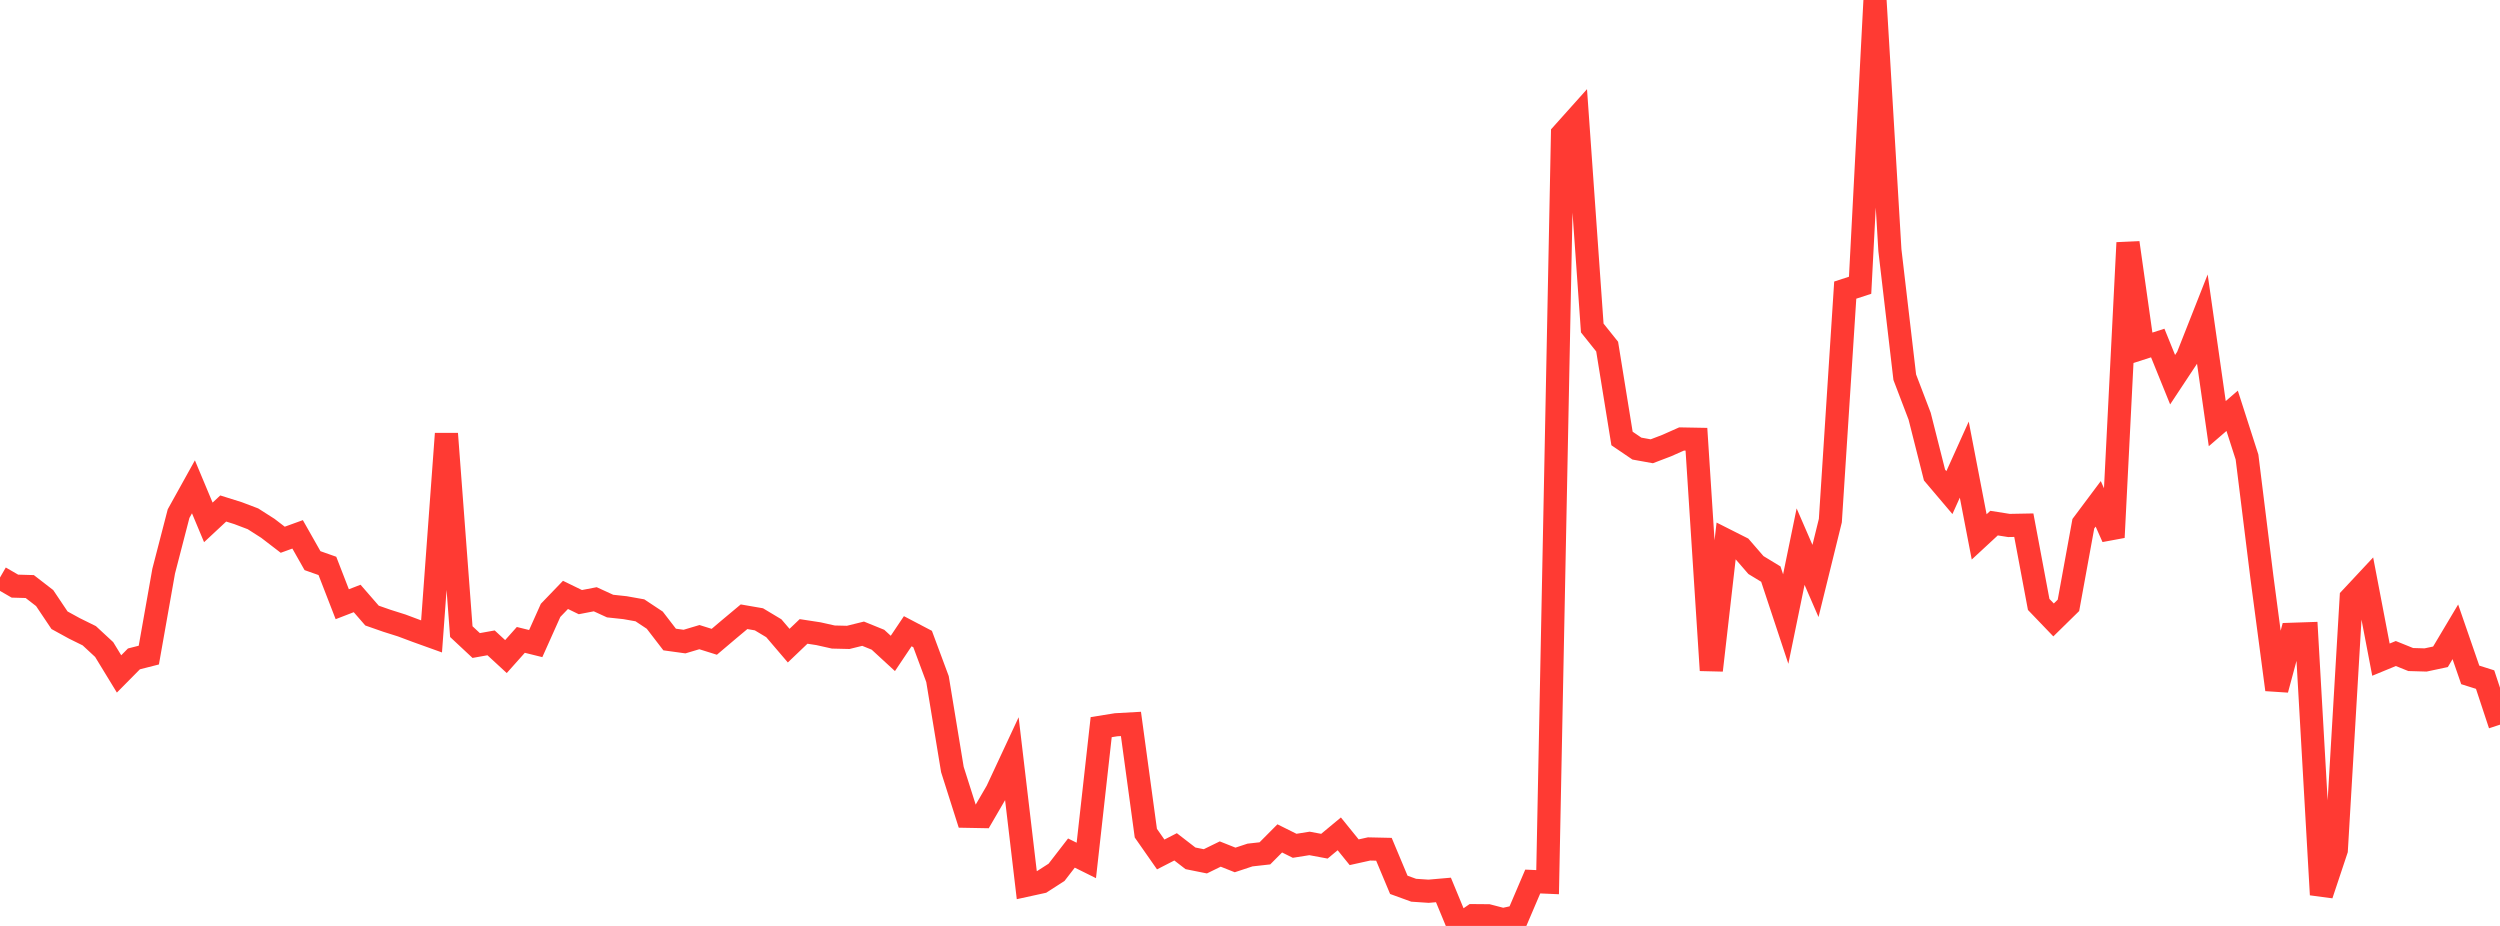 <?xml version="1.0" standalone="no"?>
<!DOCTYPE svg PUBLIC "-//W3C//DTD SVG 1.1//EN" "http://www.w3.org/Graphics/SVG/1.1/DTD/svg11.dtd">

<svg width="135" height="50" viewBox="0 0 135 50" preserveAspectRatio="none" 
  xmlns="http://www.w3.org/2000/svg"
  xmlns:xlink="http://www.w3.org/1999/xlink">


<polyline points="0.0, 31.186 0.804, 31.651 1.607, 31.674 2.411, 32.296 3.214, 33.493 4.018, 33.934 4.821, 34.33 5.625, 35.075 6.429, 36.392 7.232, 35.58 8.036, 35.375 8.839, 30.84 9.643, 27.735 10.446, 26.288 11.25, 28.209 12.054, 27.459 12.857, 27.711 13.661, 28.016 14.464, 28.529 15.268, 29.146 16.071, 28.855 16.875, 30.275 17.679, 30.559 18.482, 32.628 19.286, 32.317 20.089, 33.241 20.893, 33.522 21.696, 33.776 22.5, 34.077 23.304, 34.366 24.107, 23.421 24.911, 34.108 25.714, 34.858 26.518, 34.714 27.321, 35.455 28.125, 34.554 28.929, 34.753 29.732, 32.959 30.536, 32.124 31.339, 32.515 32.143, 32.36 32.946, 32.728 33.75, 32.814 34.554, 32.957 35.357, 33.489 36.161, 34.534 36.964, 34.645 37.768, 34.405 38.571, 34.657 39.375, 33.976 40.179, 33.304 40.982, 33.443 41.786, 33.925 42.589, 34.865 43.393, 34.097 44.196, 34.22 45.0, 34.4 45.804, 34.419 46.607, 34.22 47.411, 34.546 48.214, 35.285 49.018, 34.086 49.821, 34.507 50.625, 36.67 51.429, 41.553 52.232, 44.079 53.036, 44.094 53.839, 42.713 54.643, 40.989 55.446, 47.798 56.25, 47.622 57.054, 47.105 57.857, 46.065 58.661, 46.464 59.464, 39.266 60.268, 39.137 61.071, 39.092 61.875, 44.99 62.679, 46.141 63.482, 45.729 64.286, 46.35 65.089, 46.511 65.893, 46.118 66.696, 46.437 67.5, 46.171 68.304, 46.081 69.107, 45.273 69.911, 45.673 70.714, 45.545 71.518, 45.695 72.321, 45.028 73.125, 46.021 73.929, 45.843 74.732, 45.861 75.536, 47.781 76.339, 48.073 77.143, 48.127 77.946, 48.057 78.75, 50.0 79.554, 49.445 80.357, 49.452 81.161, 49.661 81.964, 49.484 82.768, 47.602 83.571, 47.637 84.375, 7.23 85.179, 6.332 85.982, 17.712 86.786, 18.717 87.589, 23.678 88.393, 24.224 89.196, 24.369 90.0, 24.062 90.804, 23.705 91.607, 23.72 92.411, 36.197 93.214, 29.18 94.018, 29.586 94.821, 30.513 95.625, 31.001 96.429, 33.429 97.232, 29.518 98.036, 31.372 98.839, 28.112 99.643, 15.666 100.446, 15.404 101.25, 0.0 102.054, 13.509 102.857, 20.369 103.661, 22.476 104.464, 25.652 105.268, 26.6 106.071, 24.819 106.875, 28.992 107.679, 28.248 108.482, 28.375 109.286, 28.36 110.089, 32.639 110.893, 33.477 111.696, 32.689 112.5, 28.282 113.304, 27.207 114.107, 29.018 114.911, 13.108 115.714, 18.782 116.518, 18.523 117.321, 20.503 118.125, 19.287 118.929, 17.248 119.732, 22.876 120.536, 22.183 121.339, 24.681 122.143, 31.172 122.946, 37.24 123.75, 34.252 124.554, 34.225 125.357, 48.312 126.161, 45.898 126.964, 32.287 127.768, 31.426 128.571, 35.621 129.375, 35.29 130.179, 35.615 130.982, 35.638 131.786, 35.467 132.589, 34.118 133.393, 36.444 134.196, 36.698 135.0, 39.132" fill="none" stroke="#ff3a33" stroke-width="1.25"/>

</svg>